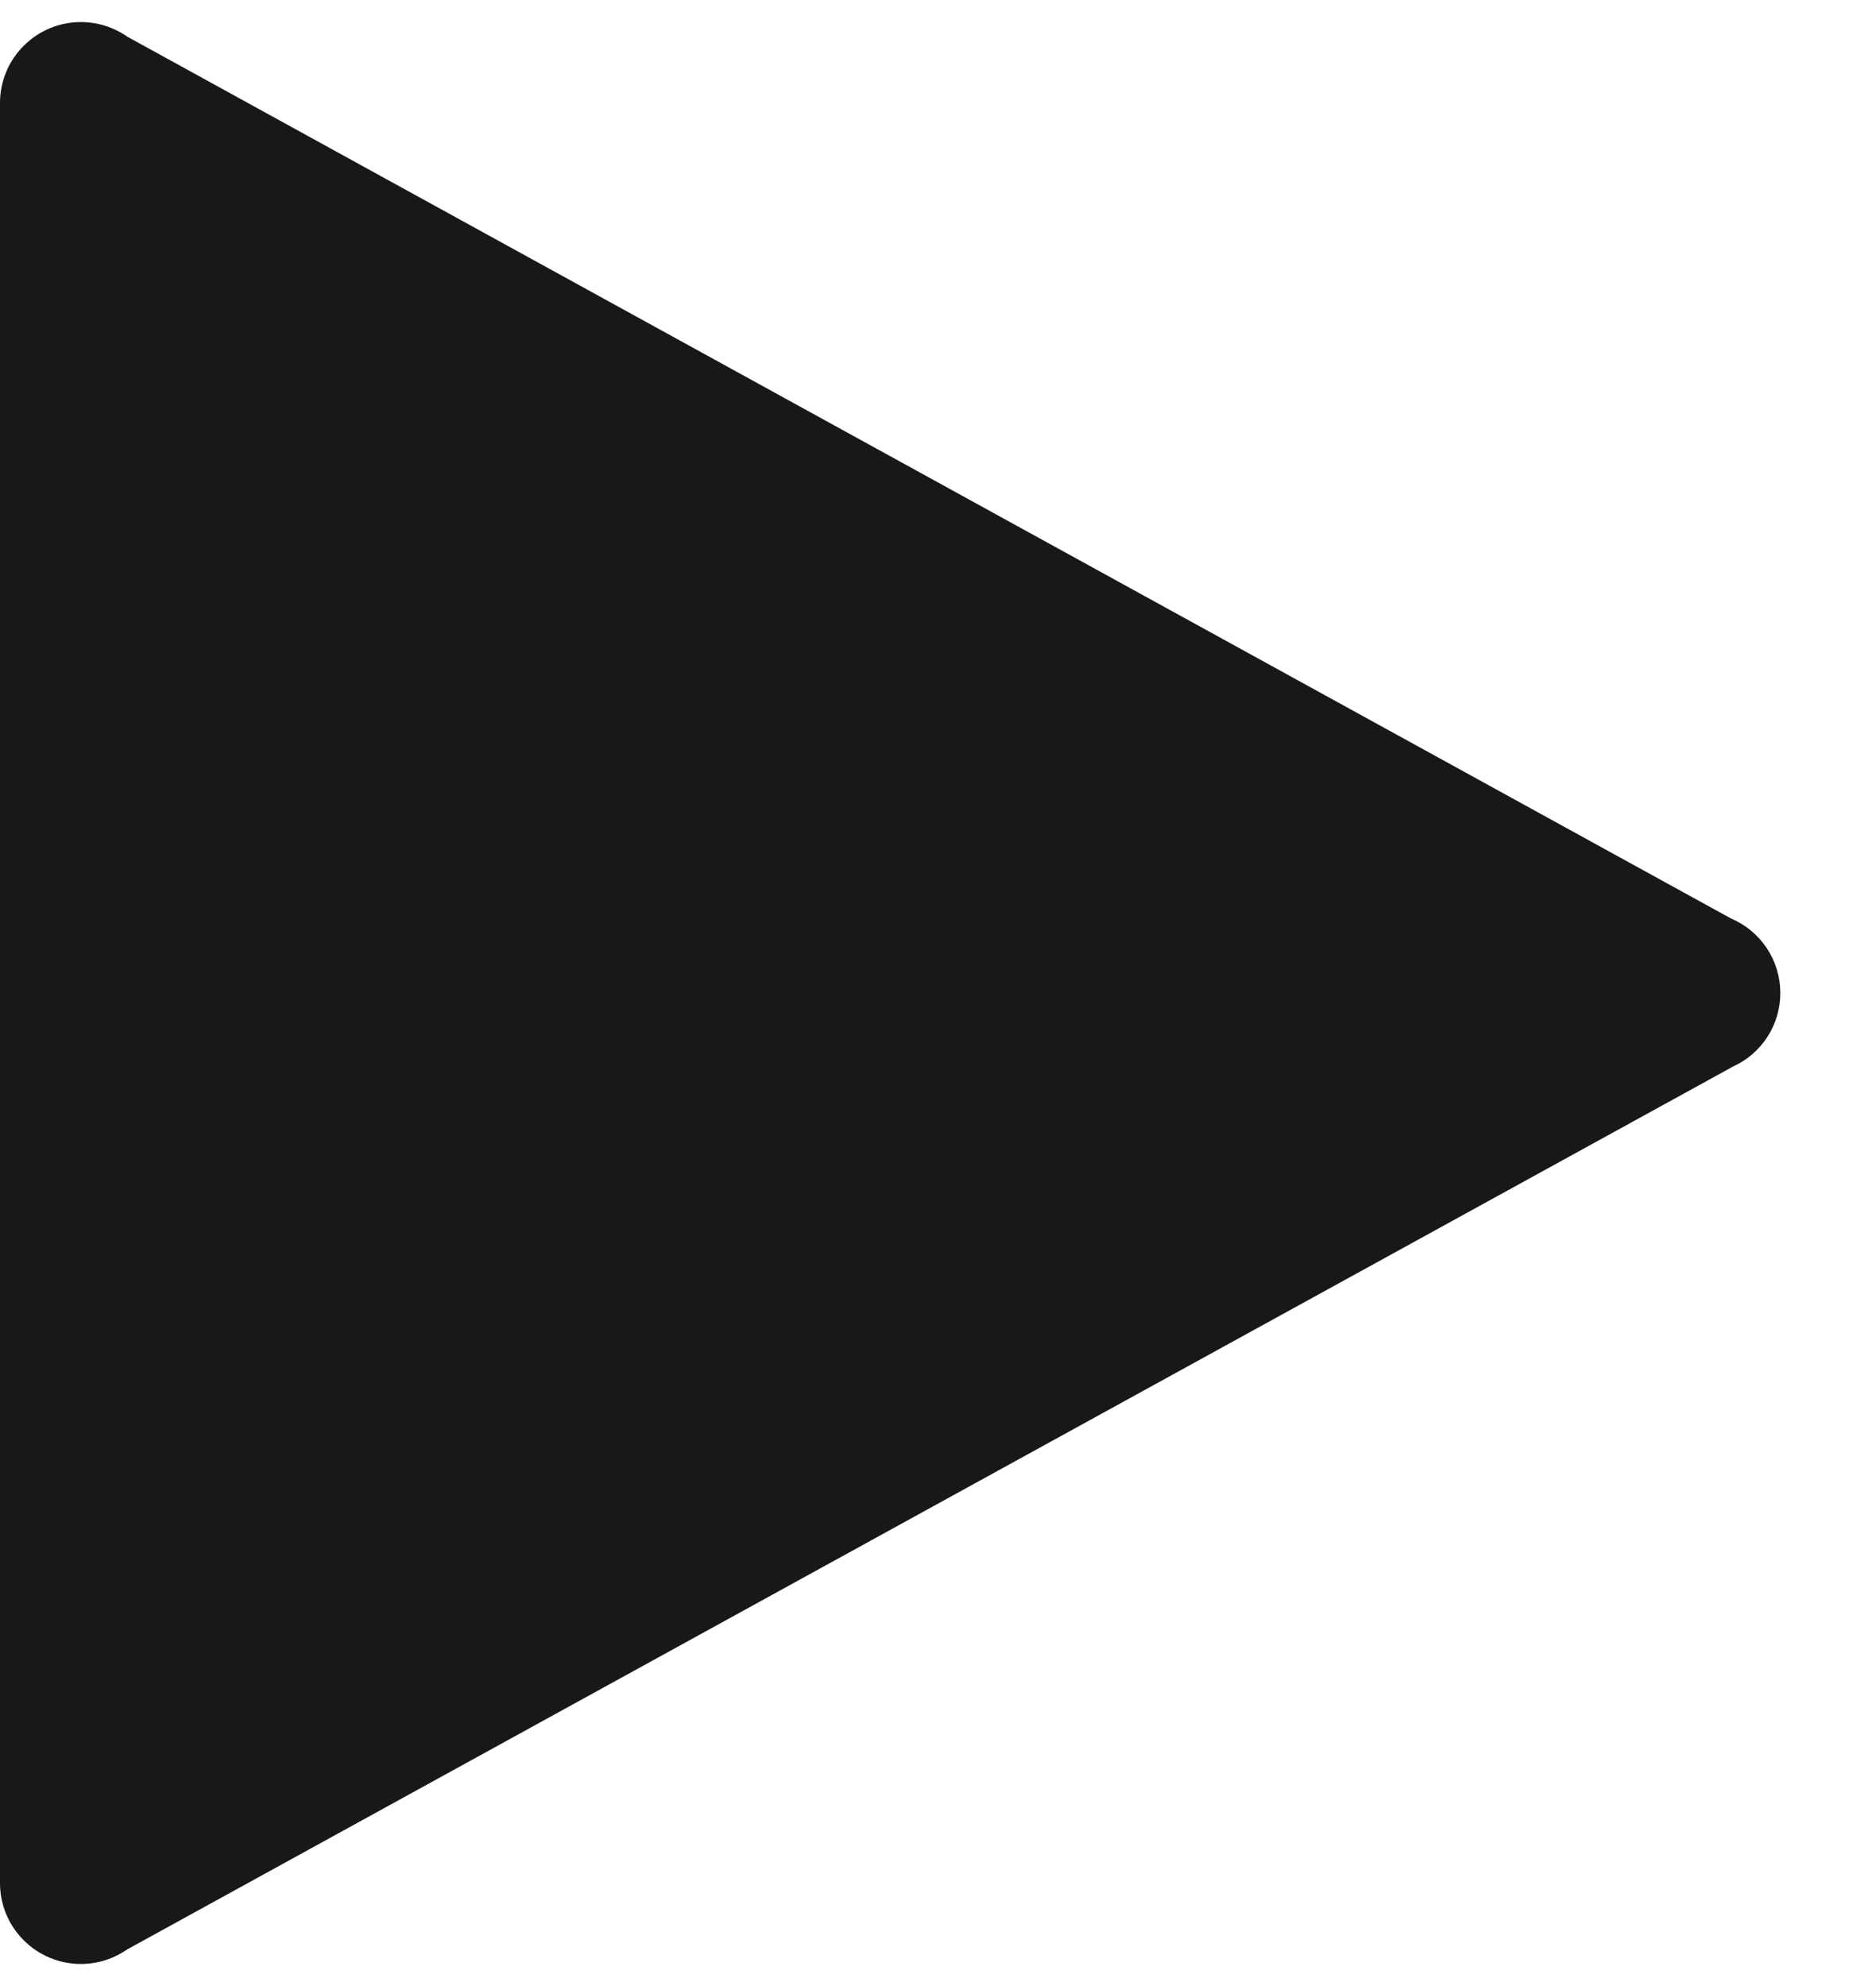<svg width="17" height="18" viewBox="0 0 17 18" fill="none" xmlns="http://www.w3.org/2000/svg">
<path d="M0.733 0.2C0.539 0.2 0.352 0.277 0.215 0.415C0.077 0.552 1.39869e-06 0.739 1.39869e-06 0.933C-4.66229e-07 0.934 -4.66229e-07 0.935 1.39869e-06 0.936V9V17.064C-4.66038e-07 17.065 -4.66038e-07 17.066 1.39869e-06 17.067C1.39869e-06 17.261 0.077 17.448 0.215 17.585C0.352 17.723 0.539 17.8 0.733 17.8C0.886 17.8 1.035 17.752 1.159 17.663L1.16 17.664L15.705 9.666C15.833 9.608 15.941 9.514 16.017 9.396C16.093 9.278 16.133 9.14 16.133 9C16.133 8.856 16.091 8.715 16.011 8.594C15.931 8.474 15.818 8.38 15.685 8.324L1.16 0.336H1.159C1.035 0.248 0.886 0.2 0.733 0.2Z" fill="#181917"/>
</svg>
